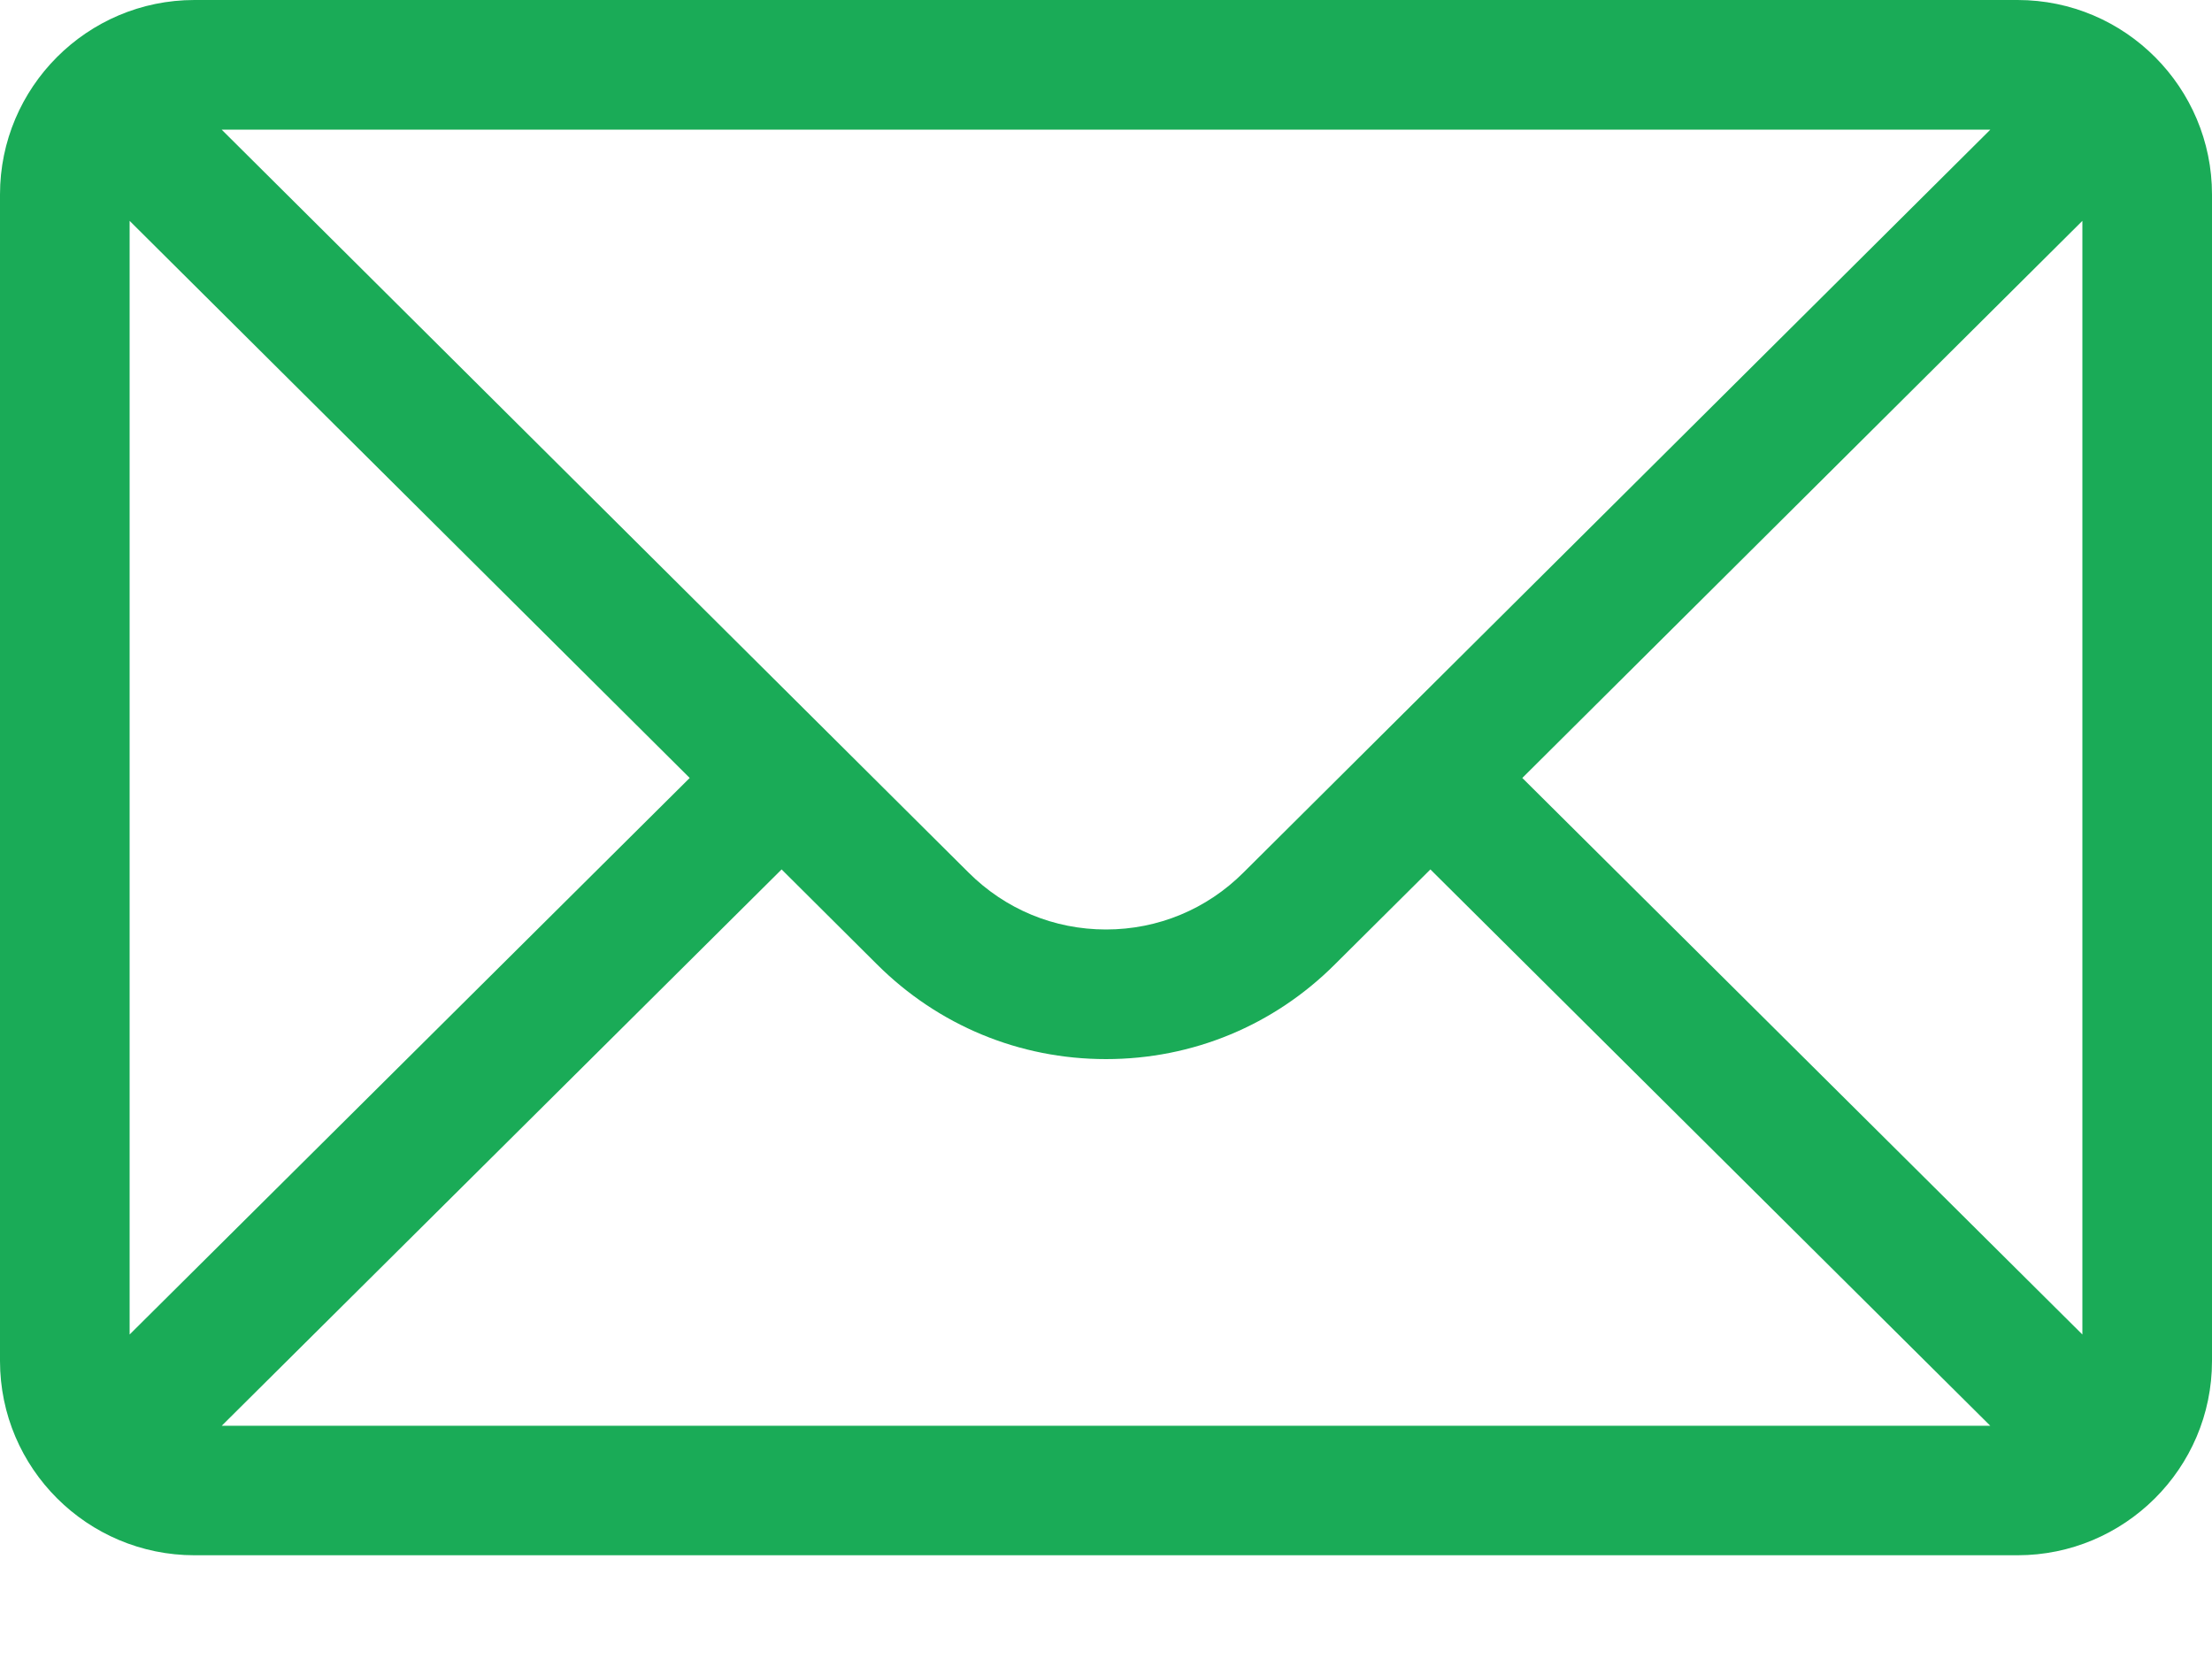 <svg width="20" height="15" viewBox="0 0 20 15" fill="none" xmlns="http://www.w3.org/2000/svg">
<path d="M18.242 0H1.758C0.787 0 0 0.791 0 1.758V12.305C0 13.277 0.792 14.062 1.758 14.062H18.242C19.205 14.062 20 13.28 20 12.305V1.758C20 0.793 19.216 0 18.242 0ZM17.996 1.172C17.637 1.529 11.456 7.677 11.243 7.889C10.911 8.221 10.47 8.404 10 8.404C9.53 8.404 9.089 8.221 8.756 7.888C8.612 7.745 2.5 1.665 2.004 1.172H17.996ZM1.172 12.066V1.997L6.236 7.034L1.172 12.066ZM2.005 12.891L7.067 7.861L7.928 8.718C8.482 9.271 9.217 9.576 10 9.576C10.783 9.576 11.518 9.271 12.07 8.719L12.933 7.861L17.995 12.891H2.005ZM18.828 12.066L13.764 7.034L18.828 1.997V12.066Z" fill="#1AAB57"/>
</svg>
